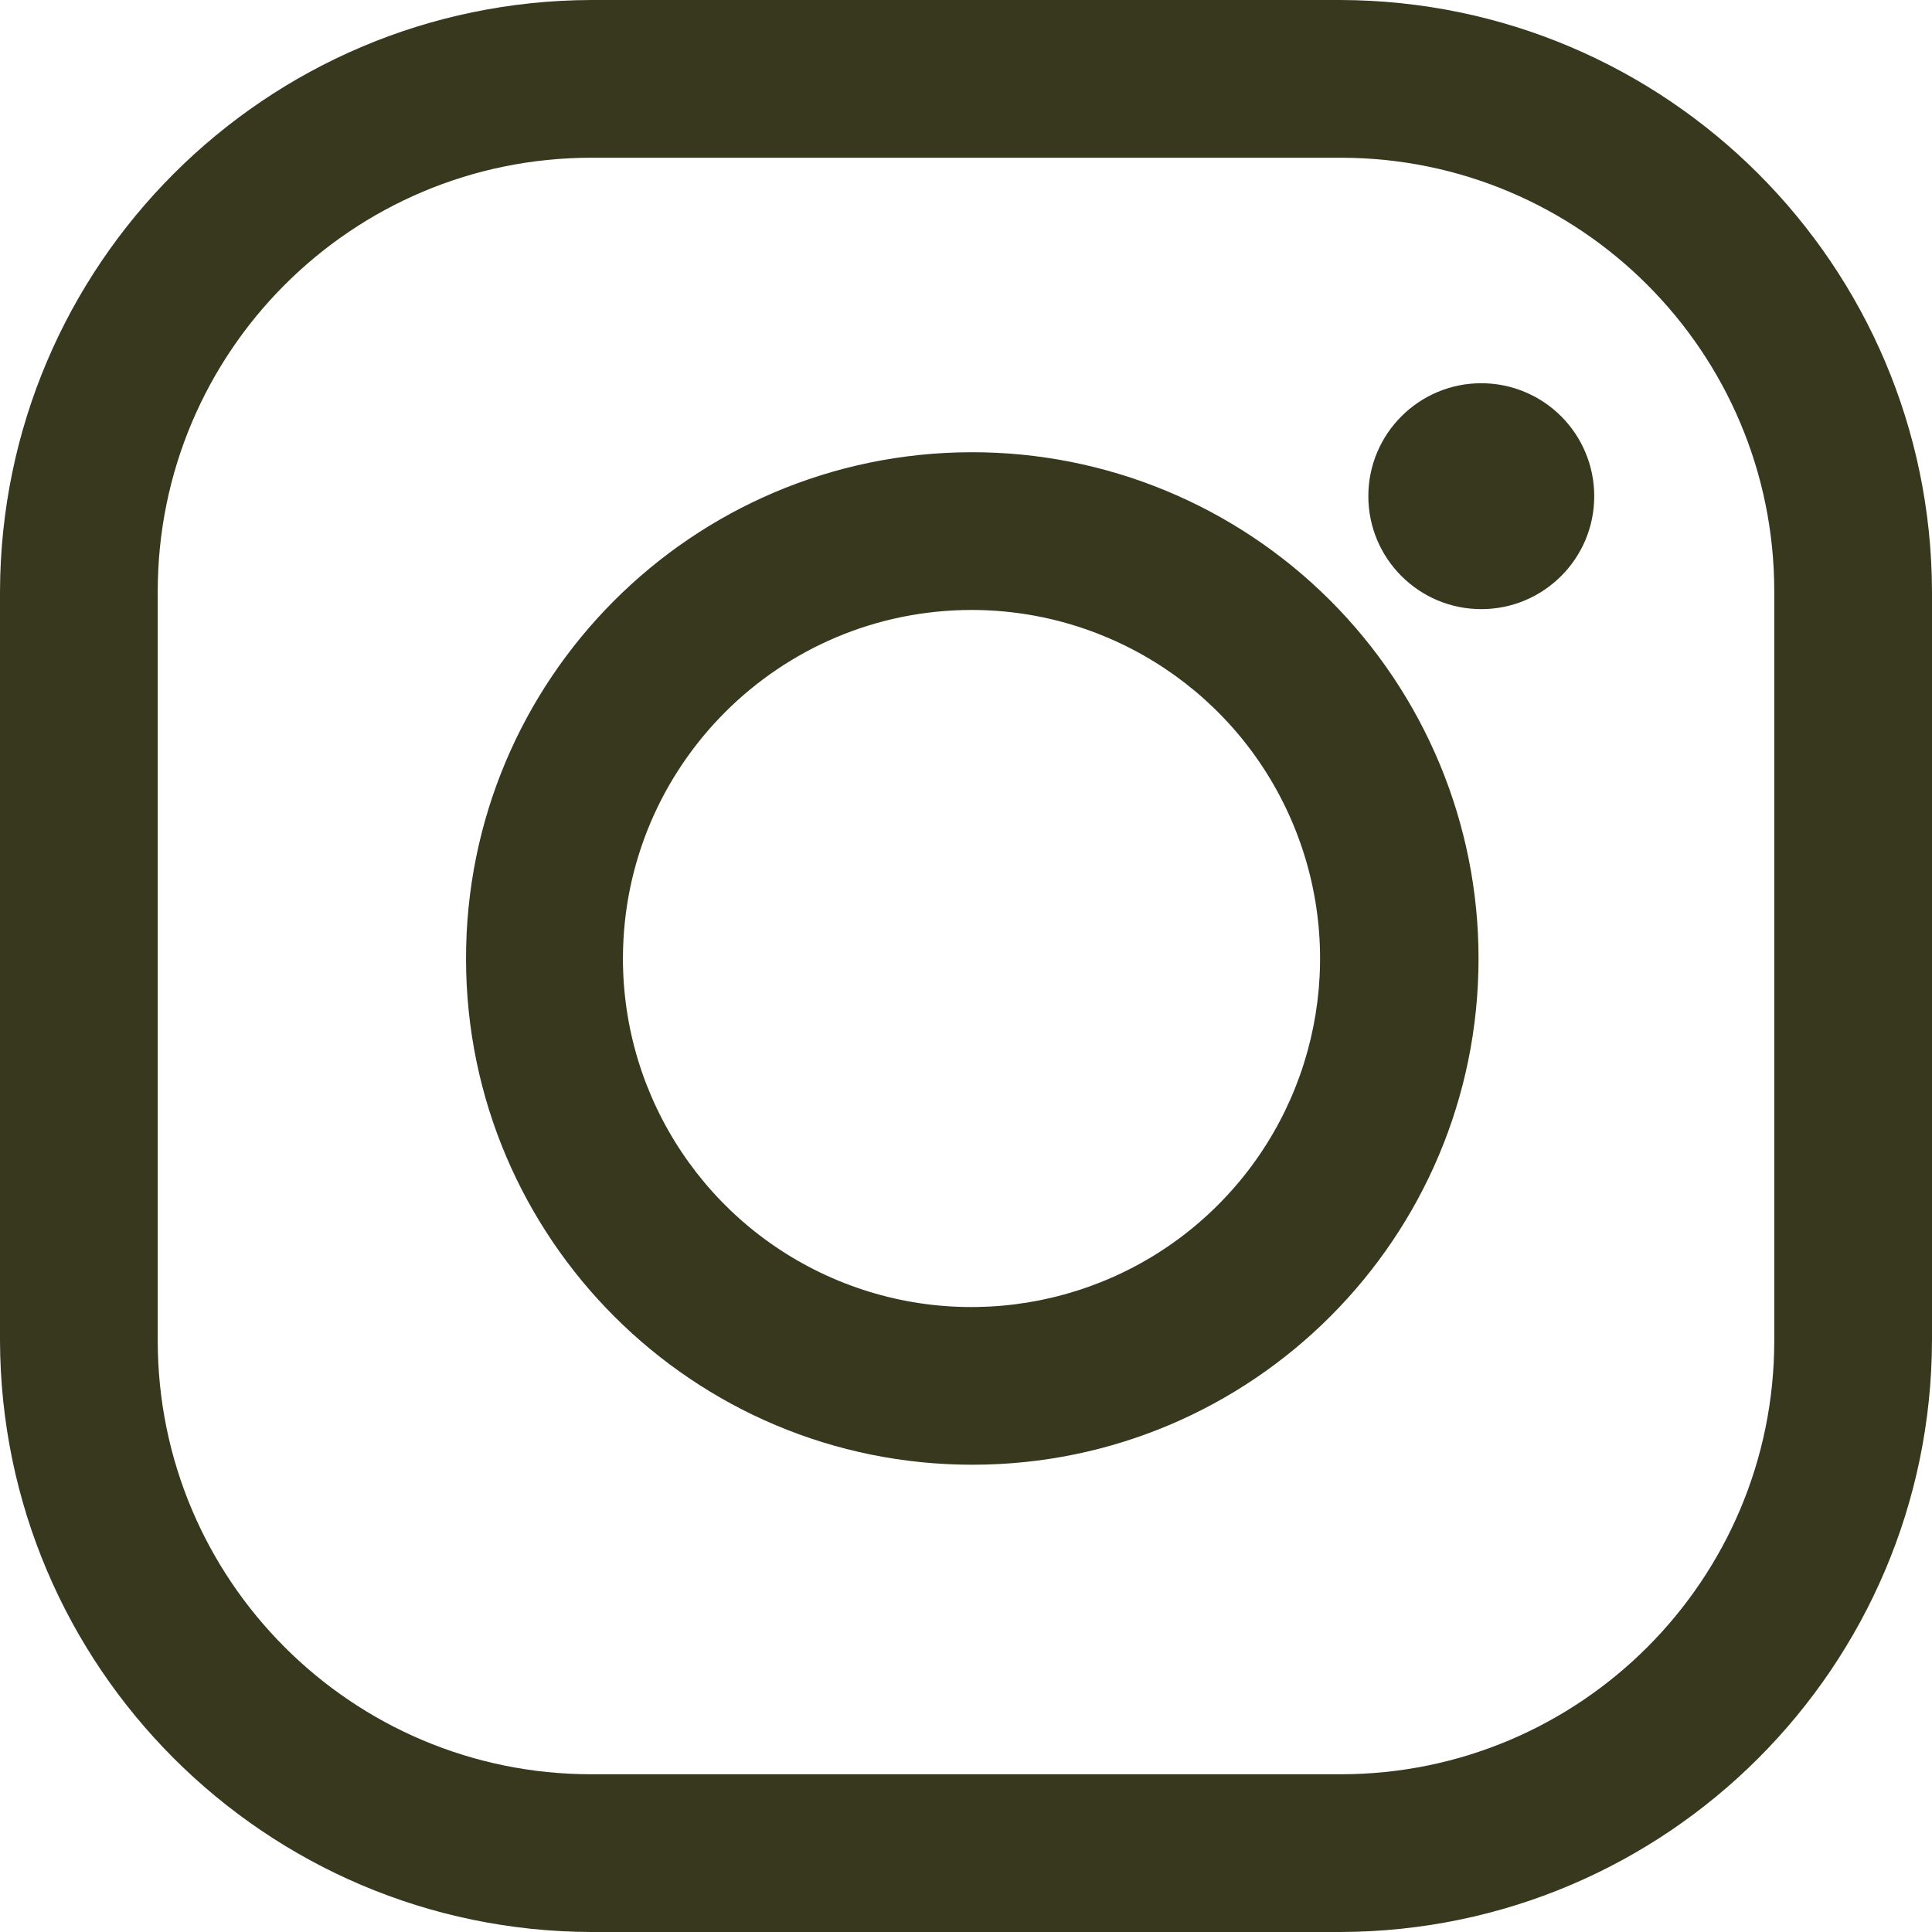 <?xml version="1.0" encoding="UTF-8"?><svg version="1.1" width="28px" height="28px" viewBox="0 0 28.0 28.0" xmlns="http://www.w3.org/2000/svg" xmlns:xlink="http://www.w3.org/1999/xlink"><defs><clipPath id="i0"><path d="M1440,0 L1440,3750 L0,3750 L0,0 L1440,0 Z"></path></clipPath><clipPath id="i1"><path d="M19.429,0 C24.157,0.014 27.986,3.843 28,8.571 L28,19.429 C27.986,24.157 24.157,27.986 19.429,28 L8.571,28 C3.843,27.986 0.014,24.157 0,19.429 L0,8.571 C0.014,3.843 3.843,0.014 8.571,0 Z M19.429,2.286 L8.571,2.286 C5.1,2.286 2.286,5.1 2.286,8.571 L2.286,19.429 C2.286,22.9 5.1,25.714 8.571,25.714 L19.429,25.714 C22.9,25.714 25.714,22.9 25.714,19.429 L25.714,8.571 C25.714,5.1 22.9,2.286 19.429,2.286 Z"></path></clipPath><clipPath id="i2"><path d="M1.637,0 C2.071,0 2.488,0.172 2.795,0.48 C3.102,0.787 3.274,1.203 3.274,1.637 C3.274,2.541 2.541,3.274 1.637,3.274 C0.733,3.274 0,2.541 0,1.637 C0,0.733 0.733,0 1.637,0 Z"></path></clipPath><clipPath id="i3"><path d="M7.323,1.38266085e-05 C9.271,-0.004 11.14,0.767 12.519,2.143 C13.898,3.519 14.674,5.386 14.674,7.334 C14.676,11.385 11.395,14.671 7.344,14.674 C3.293,14.678 0.006,11.398 7.61562752e-06,7.348 C-0.006,3.297 3.272,0.008 7.323,1.38266085e-05 Z M7.323,2.286 C4.537,2.29 2.279,4.548 2.274,7.334 C2.273,9.378 3.503,11.221 5.391,12.004 C7.279,12.786 9.453,12.354 10.898,10.909 C12.343,9.464 12.775,7.291 11.992,5.403 C11.209,3.515 9.366,2.285 7.323,2.286 Z"></path></clipPath></defs><g transform="translate(-698.0 -3679.0)"><g clip-path="url(#i0)"><g transform="translate(637.0 3679.0)"><g transform="translate(61.0 0.0)"><g clip-path="url(#i1)"><polygon points="0,0 28,0 28,28 0,28 0,0" stroke="none" fill="#38381F"></polygon></g><g transform="translate(19.831 5.554)"><g clip-path="url(#i2)"><polygon points="0,0 3.274,0 3.274,3.274 0,3.274 0,0" stroke="none" fill="#38381F"></polygon></g></g><g transform="translate(6.754 6.554)"><g clip-path="url(#i3)"><polygon points="-9.00279501e-14,-3.36146211e-13 14.674,-3.36146211e-13 14.674,14.674 -9.00279501e-14,14.674 -9.00279501e-14,-3.36146211e-13" stroke="none" fill="#38381F"></polygon></g></g></g></g></g></g></svg>